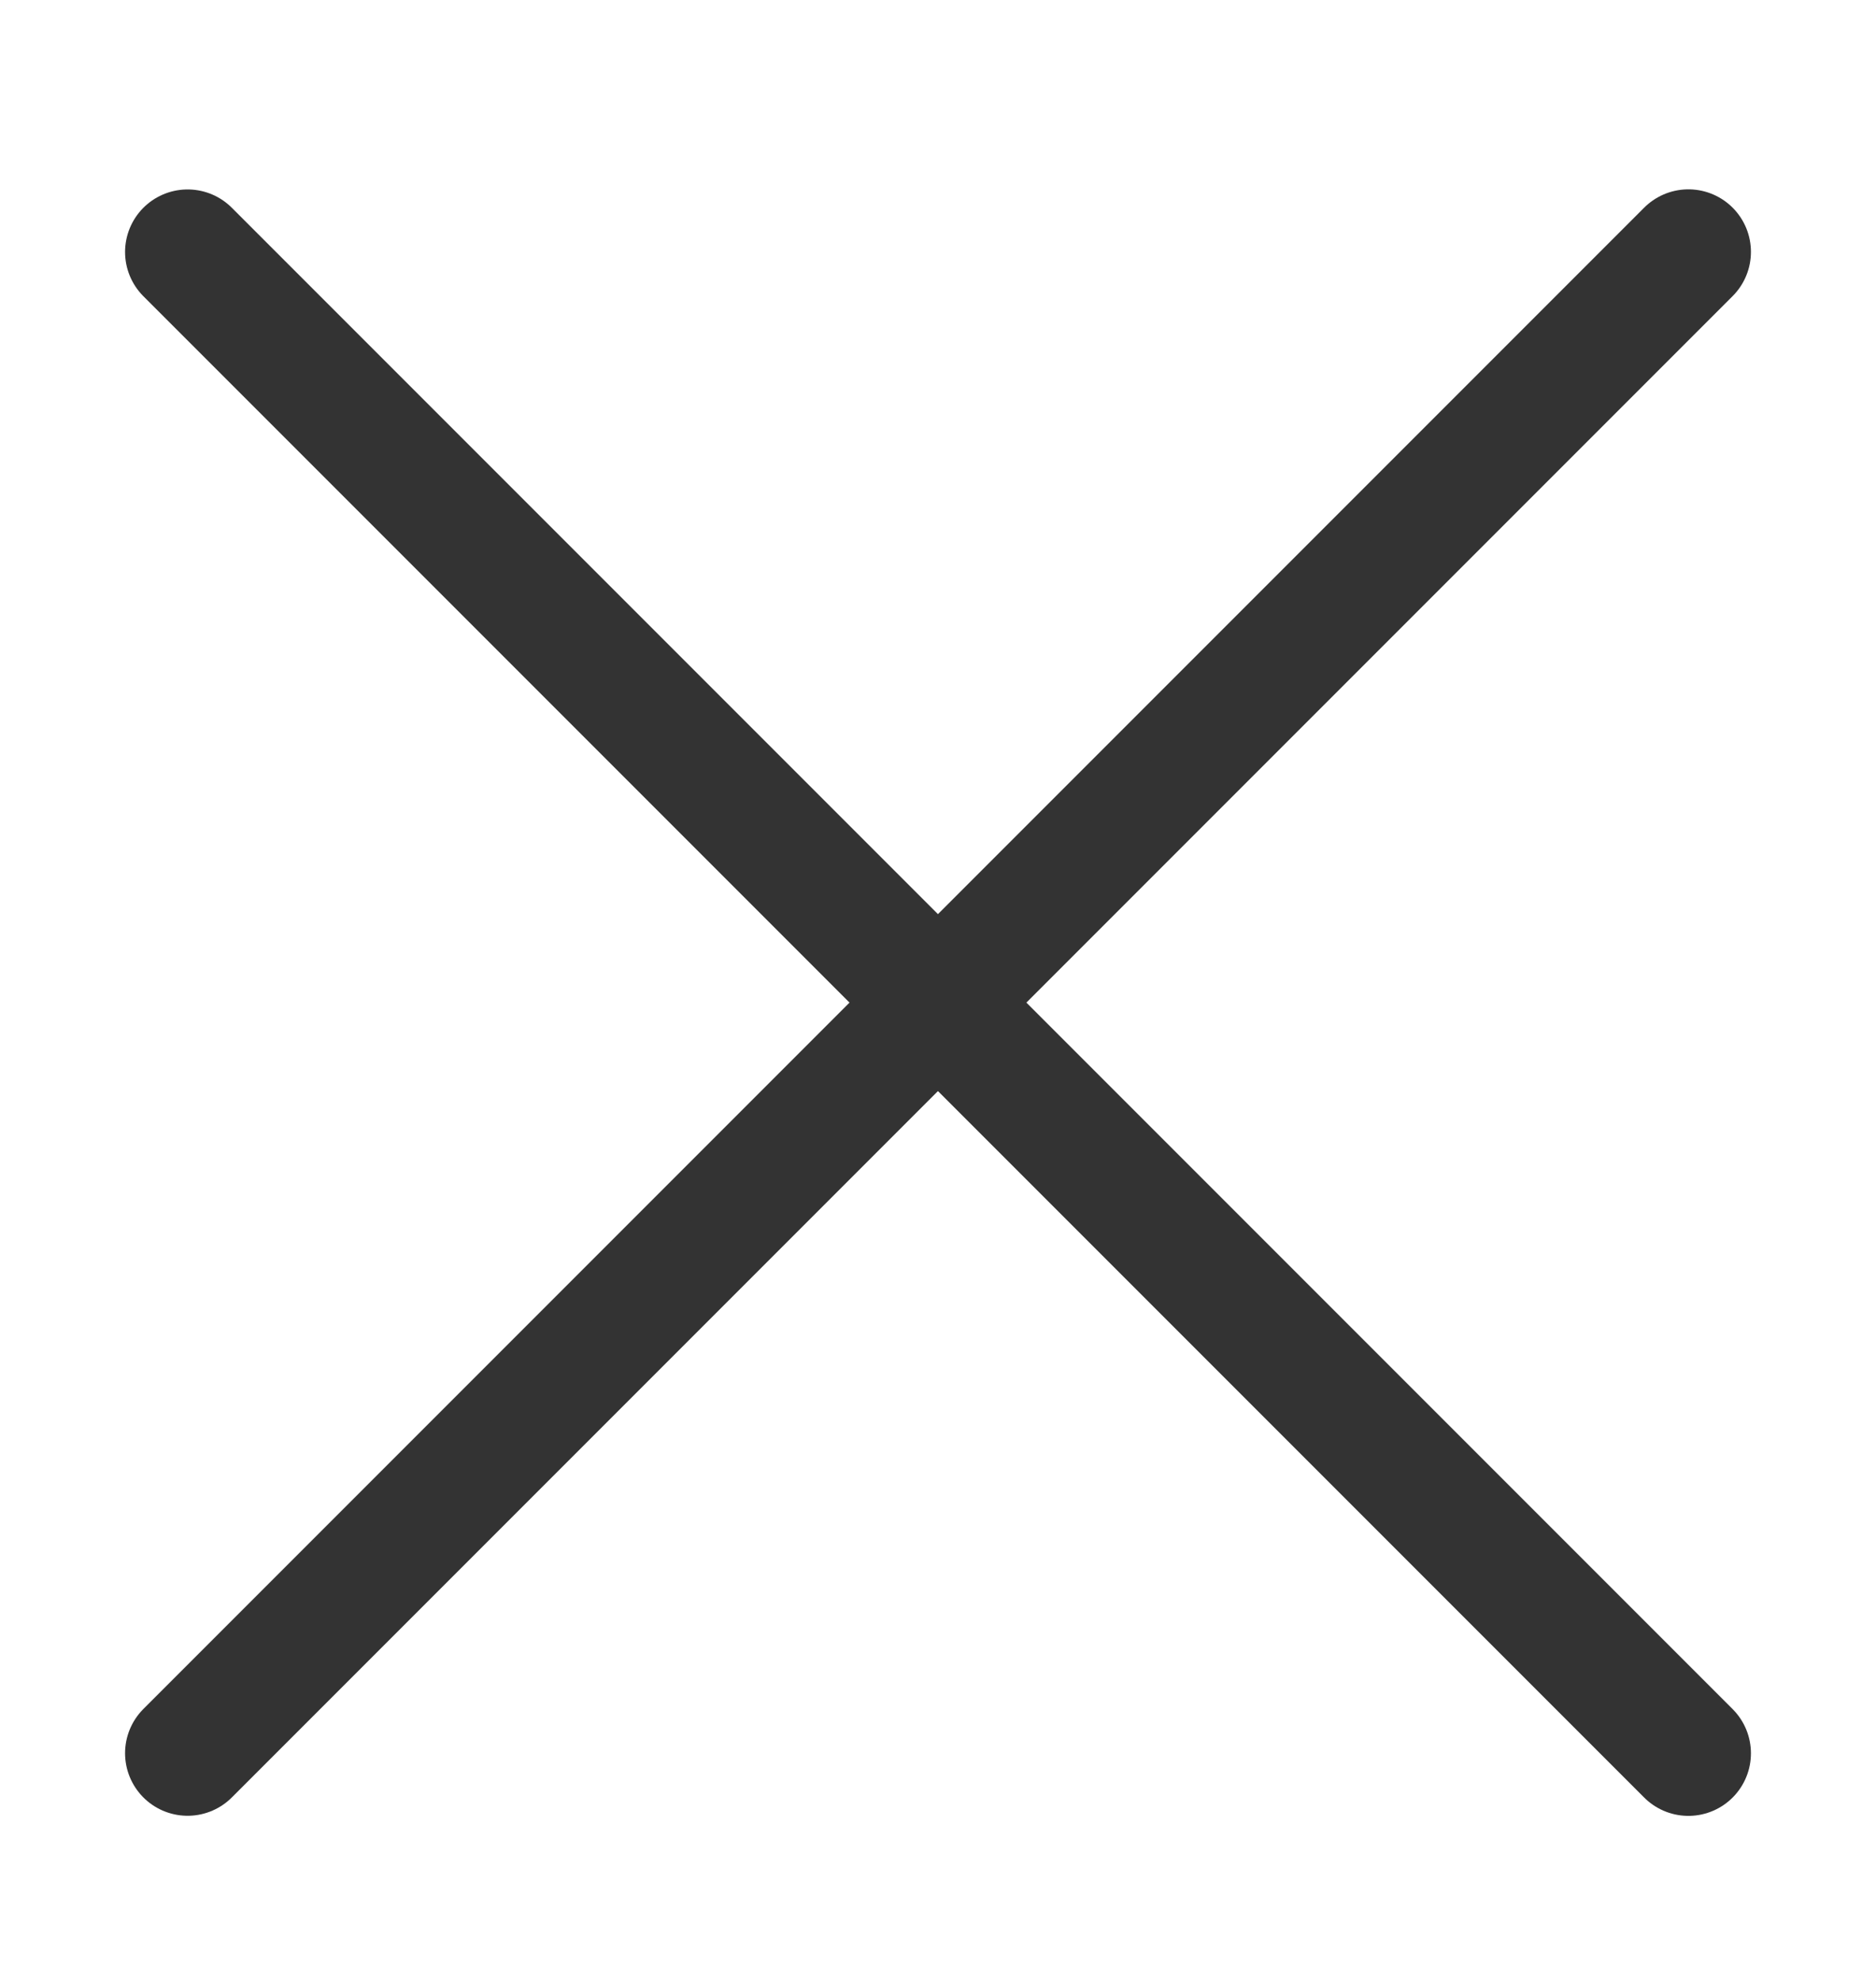 <svg width="18" height="19" viewBox="0 0 18 19" fill="none" xmlns="http://www.w3.org/2000/svg">
<path d="M16.2 16.817L1.8 2.417" stroke="#333333" stroke-width="1.2" stroke-linecap="round" stroke-linejoin="round"/>
<path d="M1.8 16.816L16.2 2.416" stroke="#333333" stroke-width="1.2" stroke-linecap="round" stroke-linejoin="round"/>
</svg>
